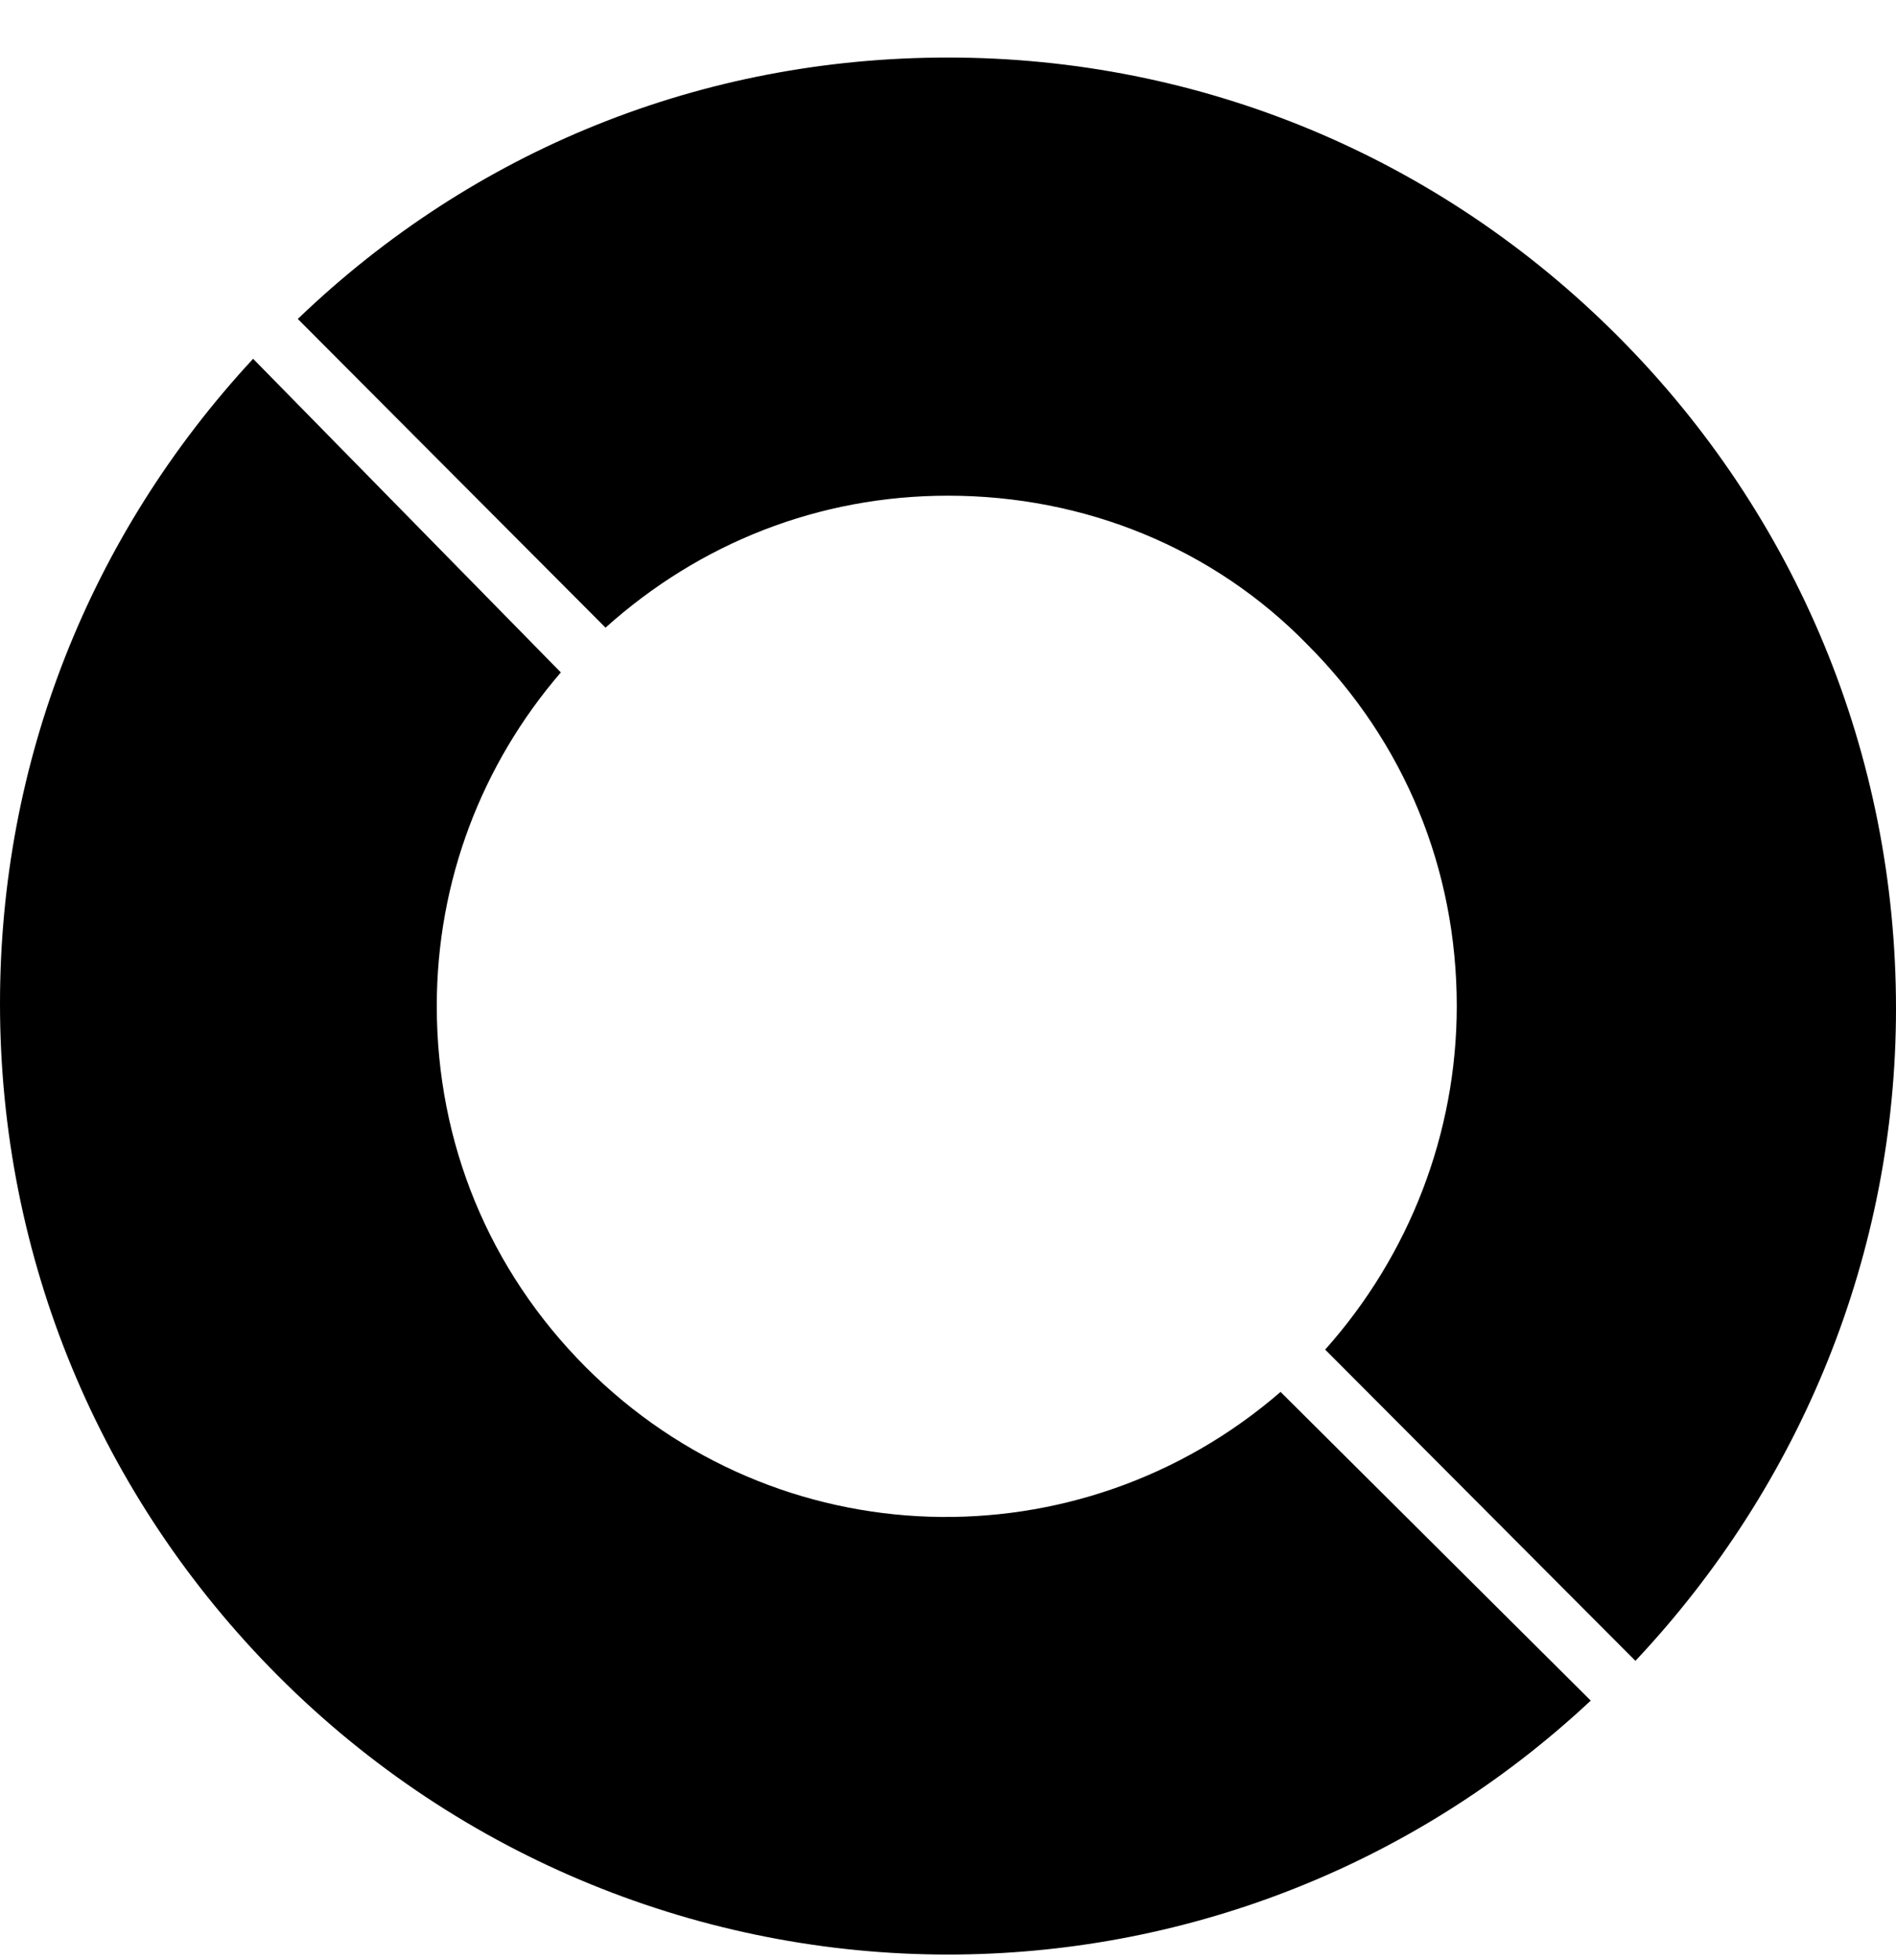 <svg width="30" height="31" viewBox="0 0 30 31" fill="none" xmlns="http://www.w3.org/2000/svg">
<path d="M9.581 9.926C11.073 8.587 12.958 7.839 15 7.839C17.16 7.839 19.201 8.666 20.694 10.201C22.225 11.737 23.05 13.745 23.05 15.91C23.05 17.918 22.303 19.847 20.968 21.343L25.877 26.265C28.508 23.469 30 19.808 30 15.95C30 11.934 28.429 8.154 25.602 5.32C22.775 2.485 19.005 0.91 15 0.91C11.112 0.91 7.5 2.367 4.712 5.044L9.581 9.926Z" fill="black"/>
<path d="M20.262 22.012C17.081 24.768 12.291 24.65 9.267 21.619C7.736 20.083 6.911 18.075 6.911 15.91C6.911 13.941 7.618 12.091 8.874 10.634L4.005 5.674C1.414 8.469 0 12.052 0 15.871C0 19.886 1.571 23.666 4.398 26.501C7.304 29.414 11.152 30.91 15 30.91C18.652 30.91 22.304 29.572 25.17 26.894L20.262 22.012Z" fill="black"/>
</svg>
